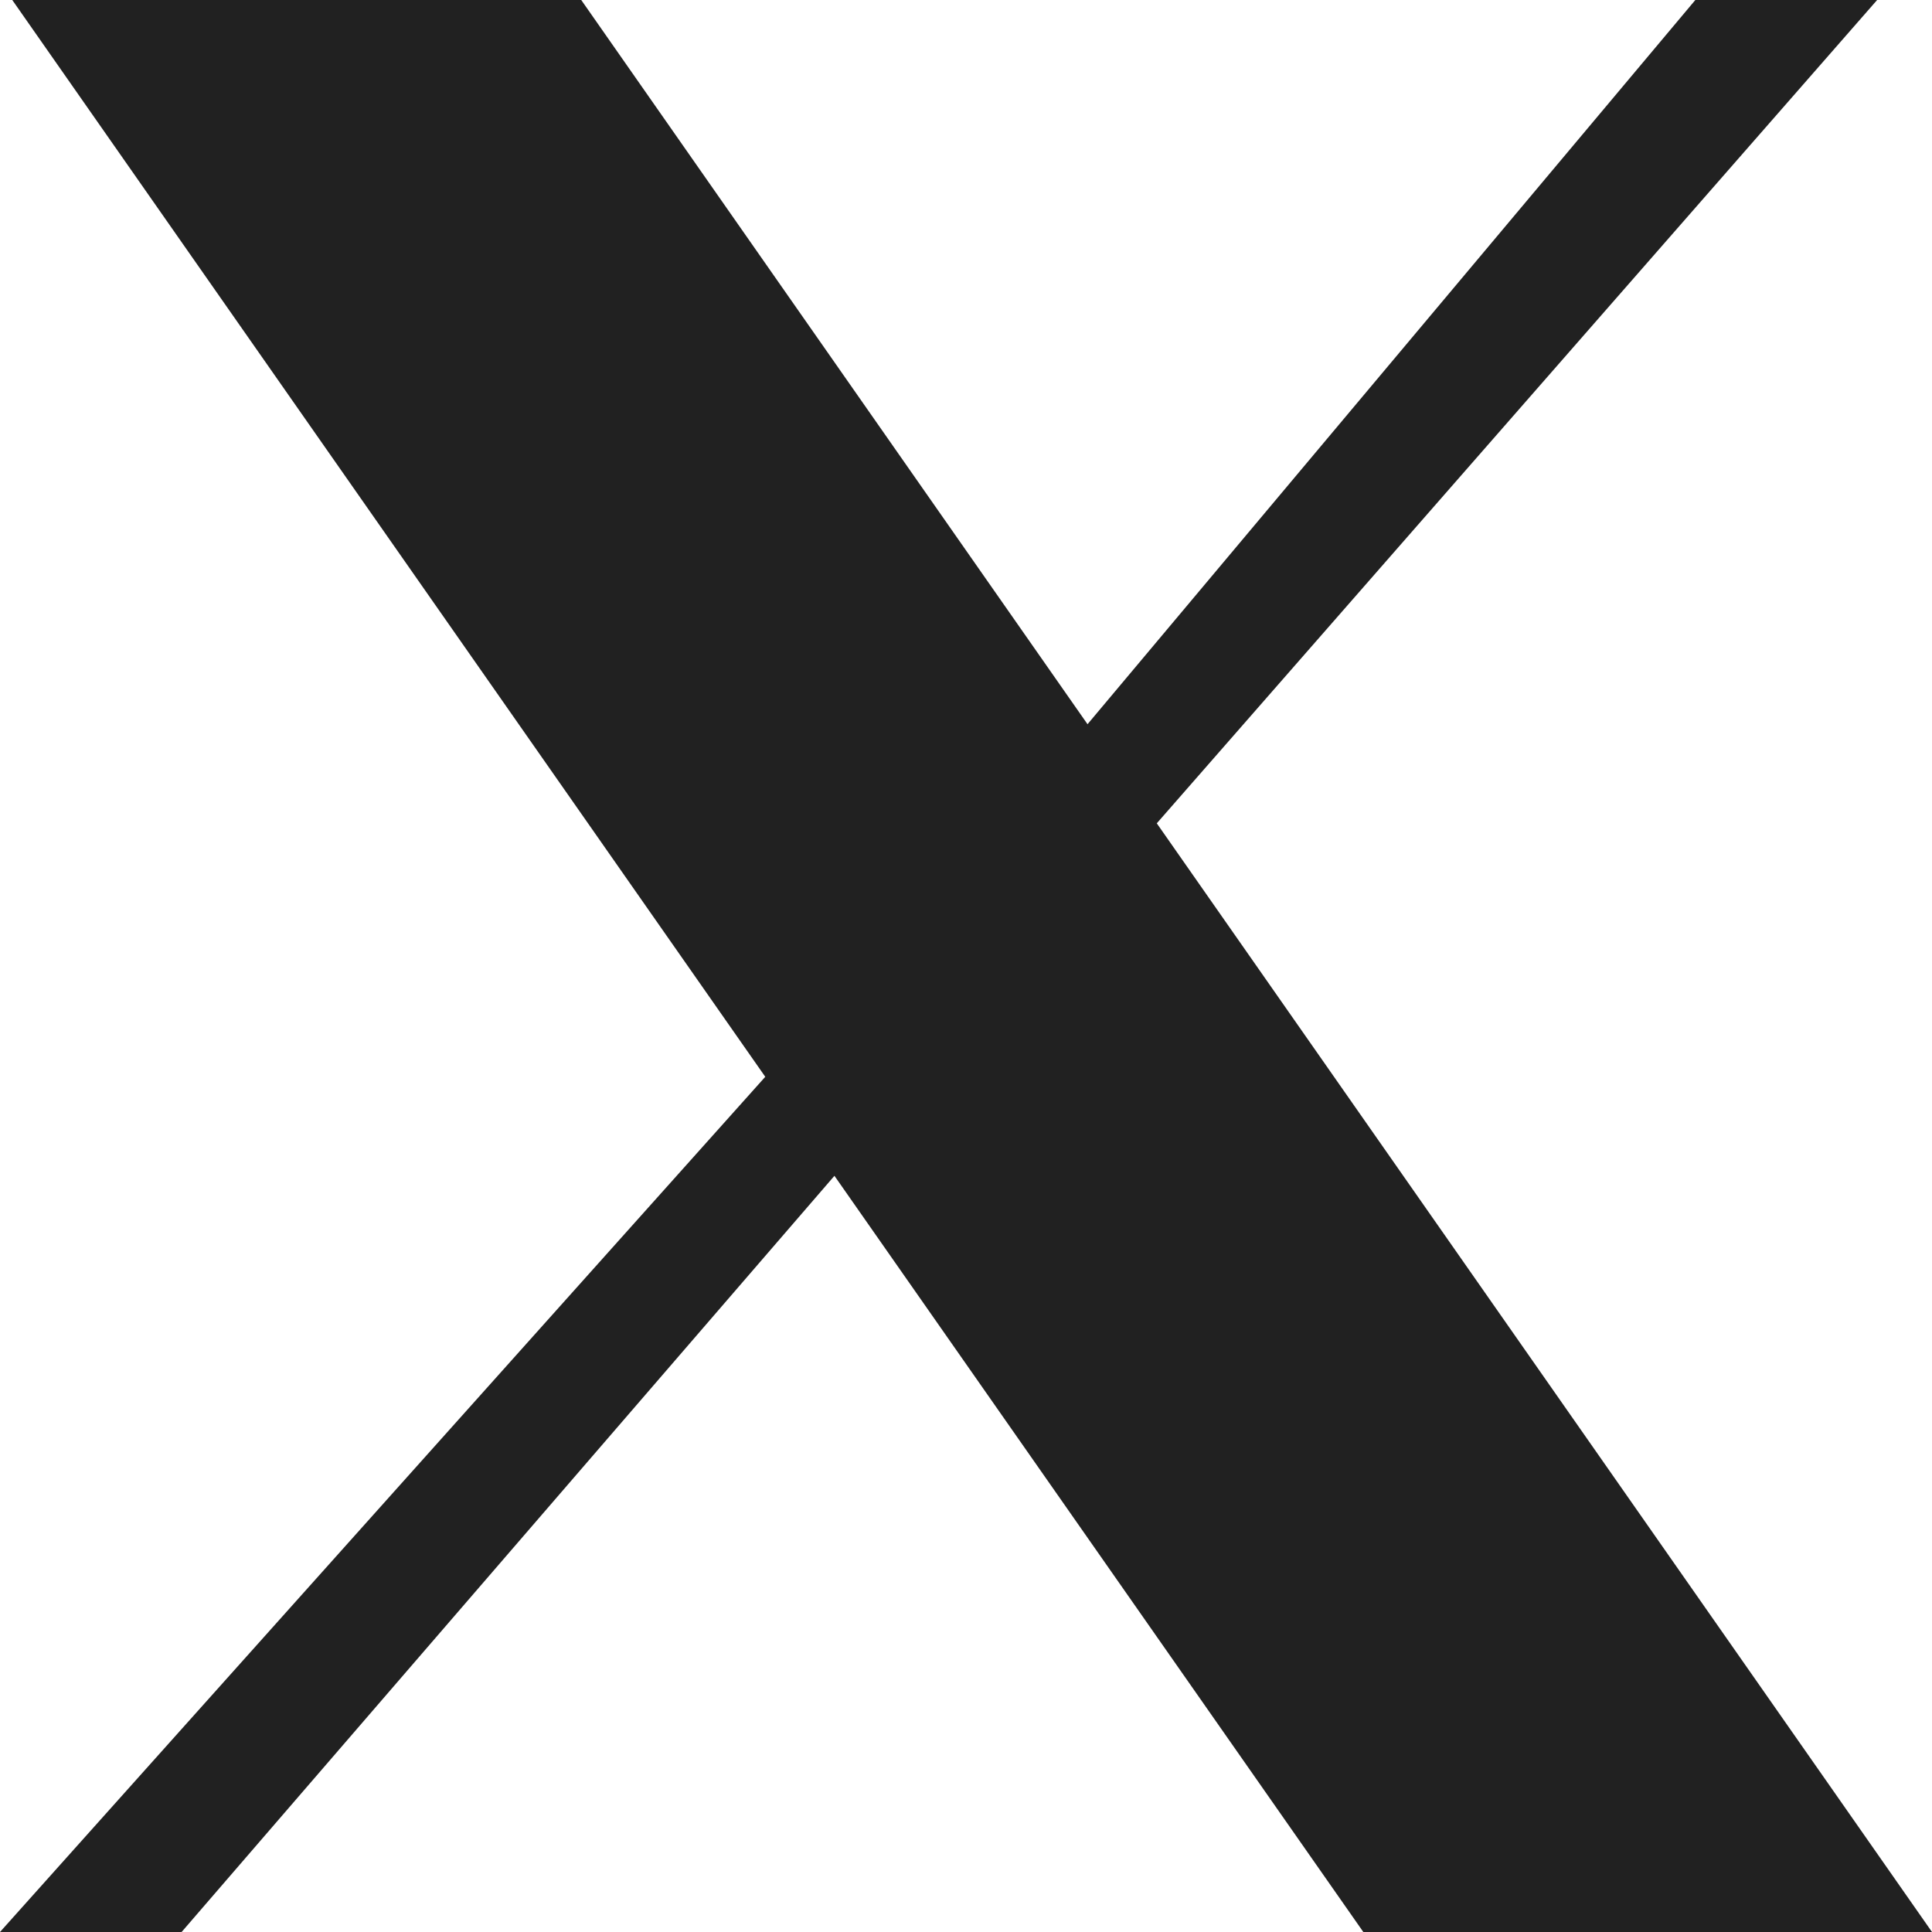 <svg width="20" height="20" viewBox="0 0 20 20" fill="none" xmlns="http://www.w3.org/2000/svg">
<path d="M0.127 0H6.017L11.258 7.497L17.55 0H19.432L11.975 8.523L20 20H14.113L8.638 12.172L1.88 20H0L7.922 11.147L0.127 0Z" fill="#212121"/>
</svg>
